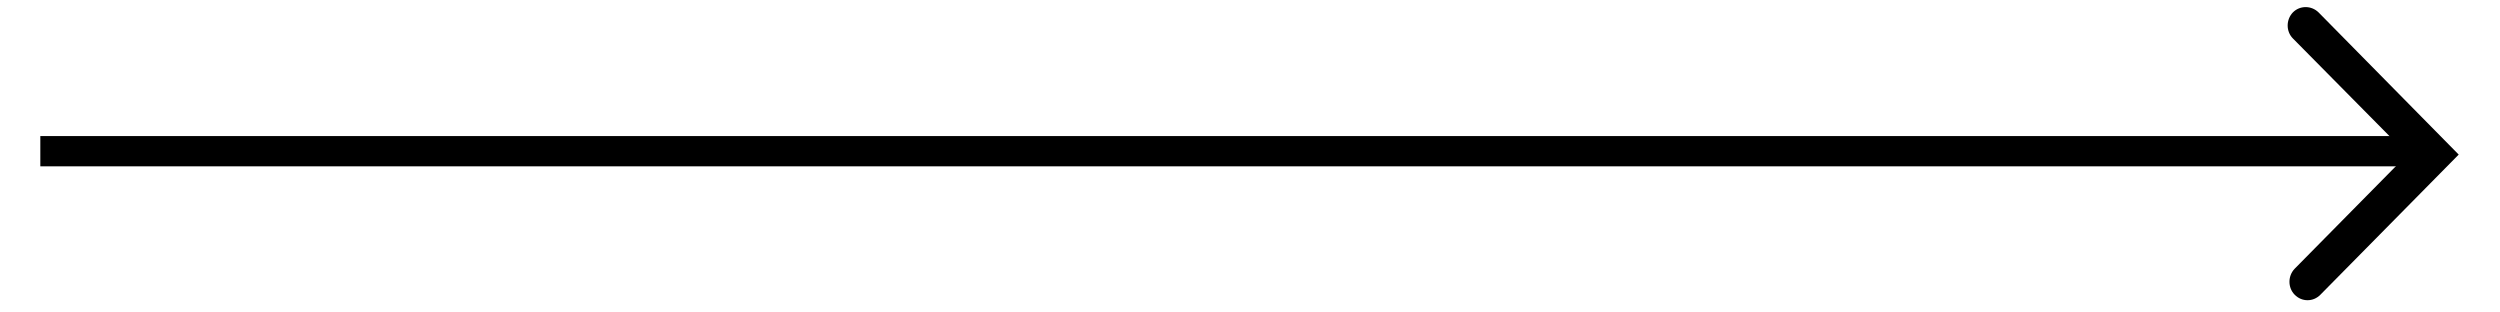 <svg xmlns="http://www.w3.org/2000/svg" xmlns:xlink="http://www.w3.org/1999/xlink" width="320" zoomAndPan="magnify" viewBox="0 0 240 30" height="40" preserveAspectRatio="xMidYMid meet" version="1.0"><defs><clipPath id="68fb626683"><path d="M 219.395 0.512 L 236.09 0.512 L 236.09 28.82 L 219.395 28.82 Z M 219.395 0.512 " clip-rule="nonzero"/></clipPath><clipPath id="960cbe5ceb"><path d="M 3.871 13 L 235 13 L 235 16 L 3.871 16 Z M 3.871 13 " clip-rule="nonzero"/></clipPath></defs><g clip-path="url(#68fb626683)"><path fill="#000000" d="M 221.523 28.82 C 221.07 28.82 220.637 28.645 220.289 28.293 C 219.621 27.613 219.621 26.496 220.289 25.797 L 231.125 14.82 L 220.117 3.691 C 219.449 3.012 219.449 1.895 220.117 1.191 C 220.789 0.512 221.891 0.512 222.582 1.191 L 236.035 14.84 L 222.758 28.293 C 222.41 28.645 221.977 28.82 221.523 28.82 Z M 221.523 28.82 " fill-opacity="1" fill-rule="nonzero"/></g><g clip-path="url(#960cbe5ceb)"><path stroke-linecap="butt" transform="matrix(0.726, 0, 0, 0.726, 3.871, 13.065)" fill="none" stroke-linejoin="miter" d="M 0 1.999 L 316.001 1.999 " stroke="#000000" stroke-width="4" stroke-opacity="1" stroke-miterlimit="4"/></g></svg>